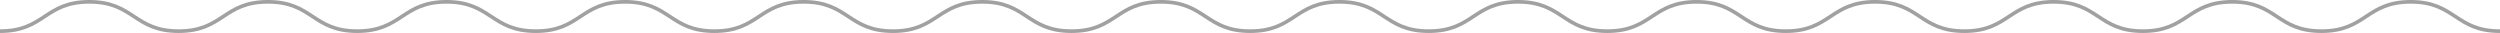 <svg xmlns="http://www.w3.org/2000/svg" viewBox="0 0 682.26 9"><defs><style>.cls-1{fill:none;stroke:#a1a1a1;stroke-miterlimit:10;}</style></defs><g id="レイヤー_2" data-name="レイヤー 2"><g id="テキスト"><path class="cls-1" d="M682.26,8.5c-12.19,0-12.19-8-24.37-8s-12.18,8-24.36,8-12.18-8-24.36-8-12.19,8-24.37,8-12.18-8-24.36-8-12.18,8-24.36,8-12.19-8-24.37-8-12.18,8-24.36,8S475.16.5,463,.5s-12.18,8-24.36,8-12.18-8-24.37-8-12.18,8-24.36,8-12.18-8-24.37-8-12.18,8-24.36,8S329,.5,316.79.5s-12.18,8-24.37,8-12.18-8-24.36-8-12.19,8-24.37,8-12.18-8-24.37-8-12.18,8-24.36,8-12.18-8-24.37-8-12.18,8-24.36,8S134,.5,121.86.5s-12.19,8-24.37,8S85.3.5,73.12.5s-12.19,8-24.37,8S36.56.5,24.37.5,12.19,8.5,0,8.5"/></g></g></svg>